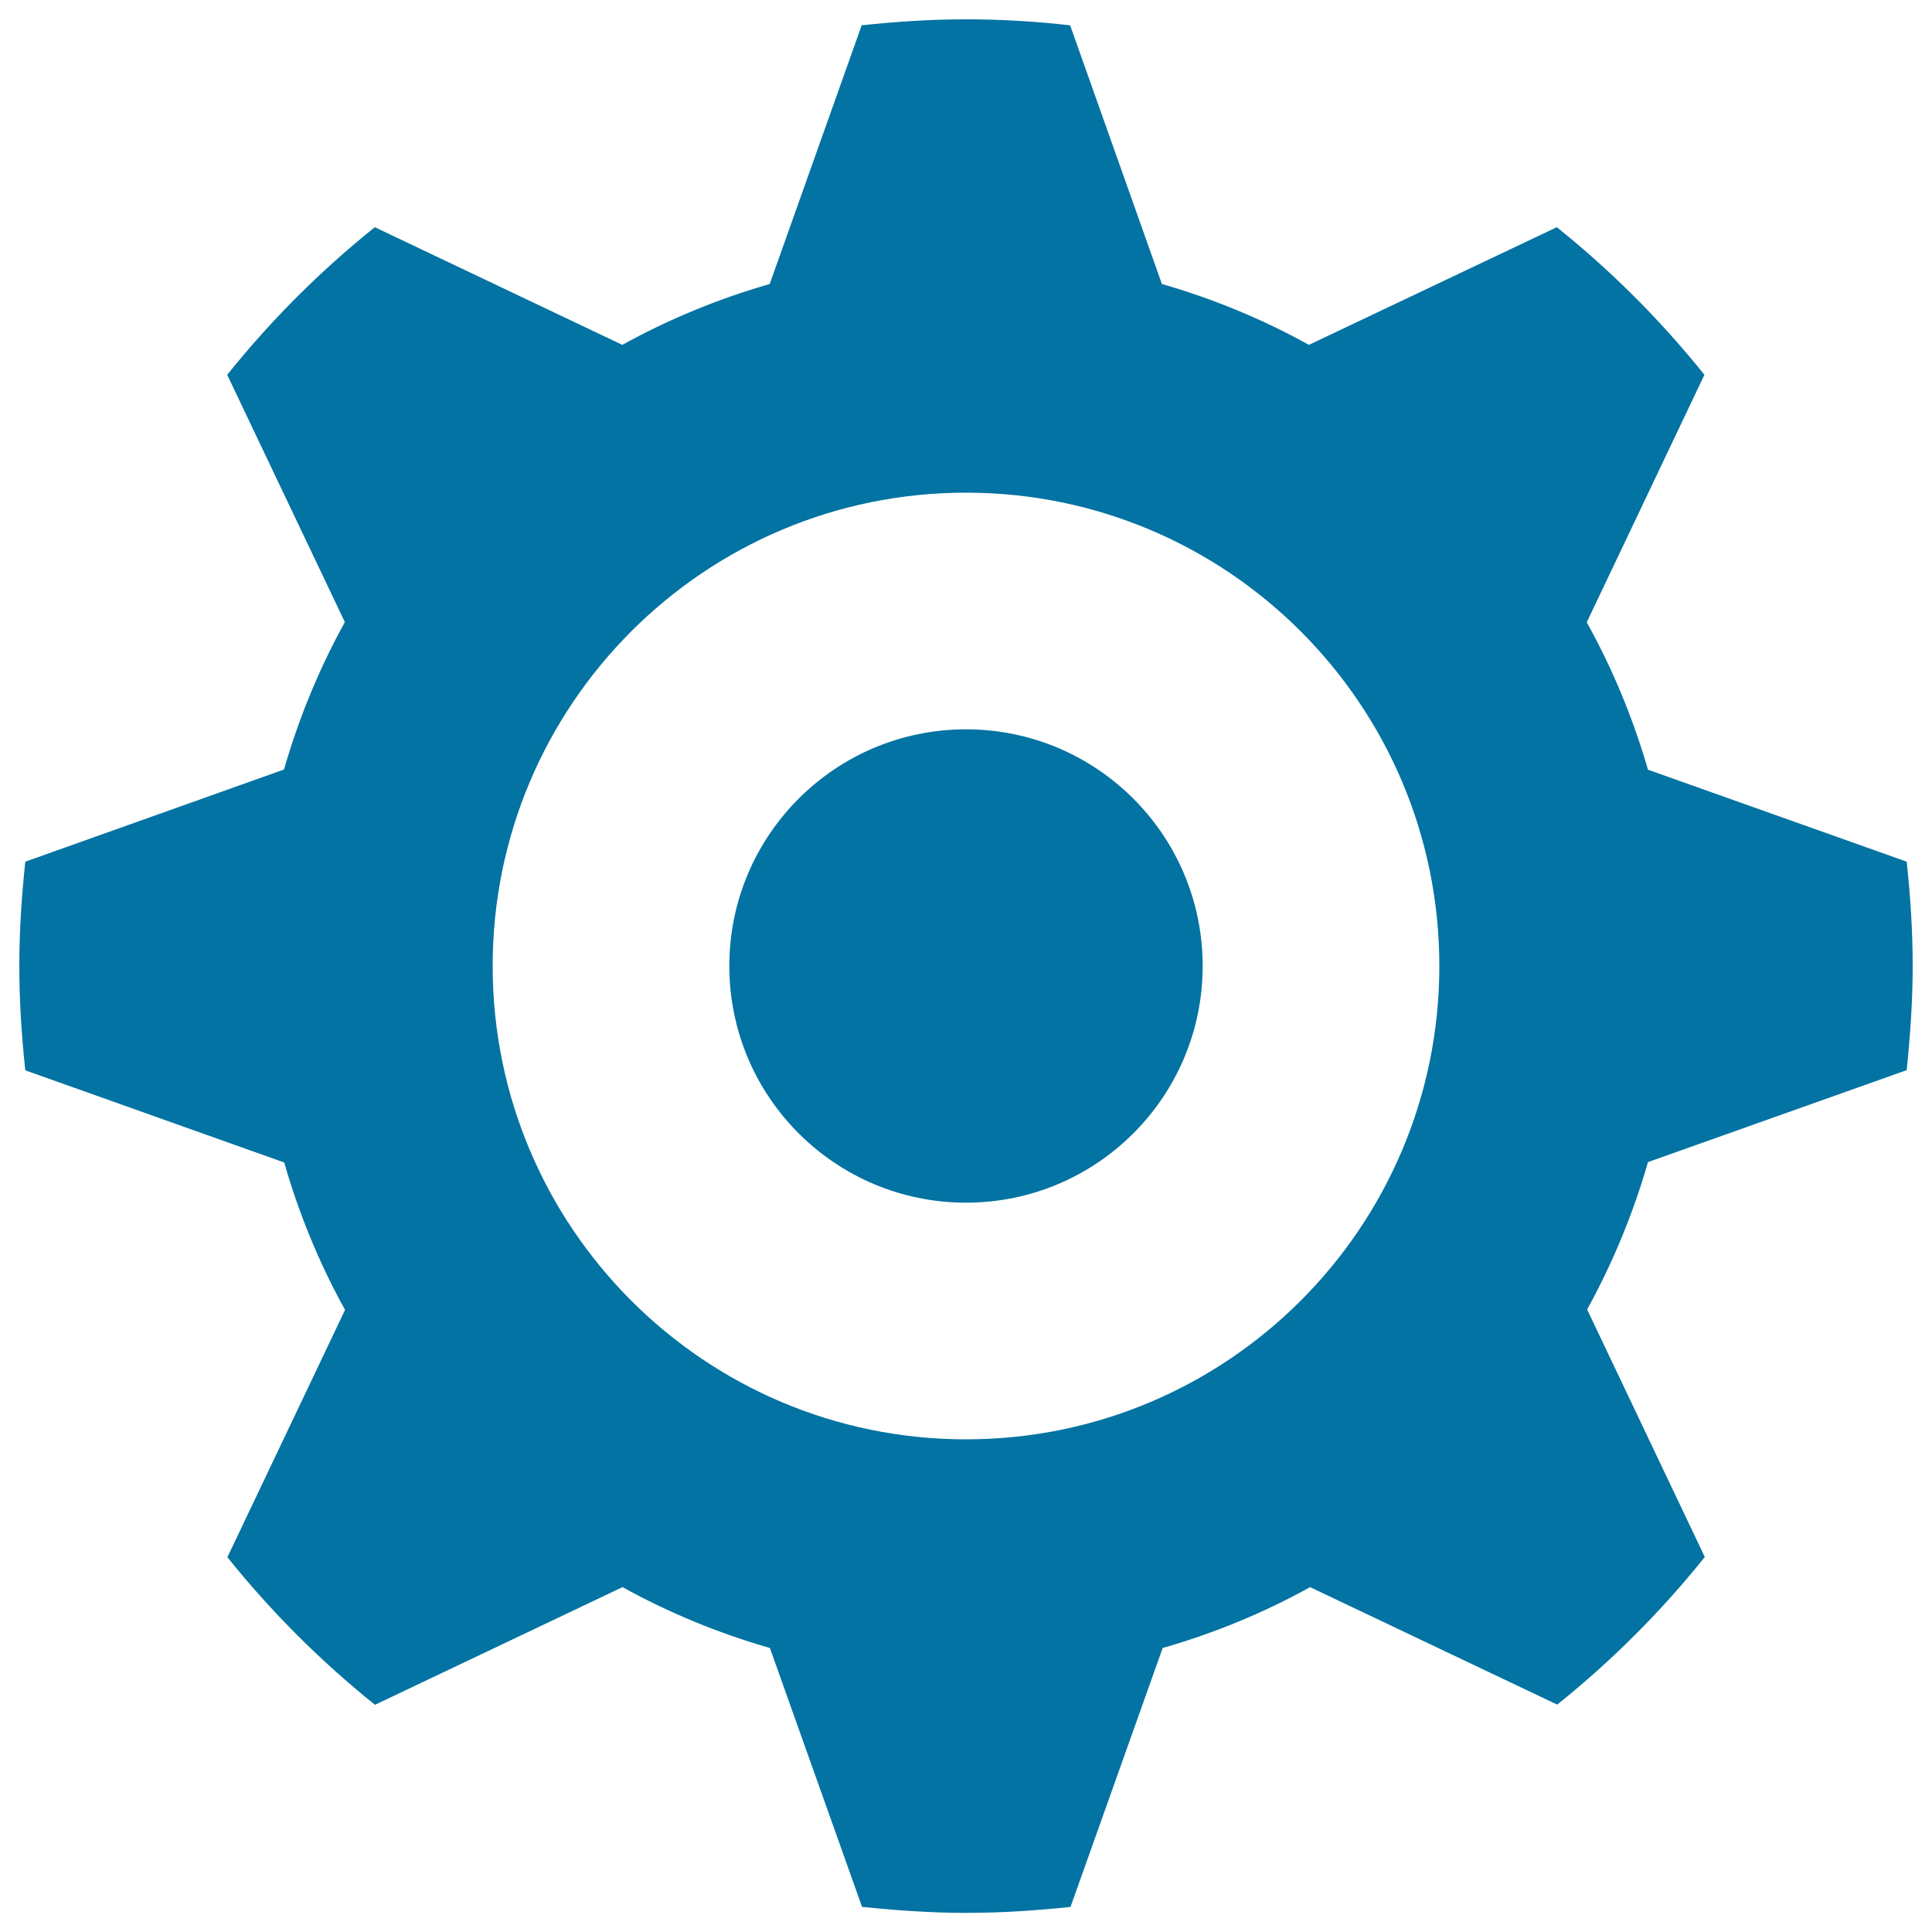 <svg xmlns="http://www.w3.org/2000/svg" viewBox="0 0 1000 1000" style="fill:#0273a2">
<title>Gear Settings SVG icon</title>
<g><g><g><g><path d="M986.9,553.9c1.8-17.6,3.1-35.6,3.1-53.9c0-18.3-1.2-36.3-3.1-54L853,398.4c-7.8-26.8-18.4-52.4-31.7-76.3L882.2,194c-22.6-28.2-48.2-53.8-76.4-76.4l-128.3,60.9c-23.8-13.2-49.4-23.8-76.1-31.5L553.9,13.1c-17.6-2-35.6-3.1-53.9-3.1c-18.3,0-36.3,1.2-54,3.1L398.4,147c-26.8,7.7-52.4,18.3-76.3,31.5L194,117.6c-28.2,22.6-53.8,48.2-76.4,76.4L178.5,322c-13.2,23.9-23.8,49.5-31.5,76.3L13.1,446c-1.9,17.7-3.1,35.7-3.1,54c0,18.3,1.2,36.3,3.1,54l134,47.7c7.7,26.8,18.2,52.3,31.5,76.3L117.7,806c22.6,28.2,48.2,53.8,76.4,76.4l128.1-60.9c23.9,13.2,49.5,23.8,76.3,31.5l47.7,134c17.6,1.8,35.6,3.1,53.9,3.1c18.3,0,36.3-1.2,54-3.1l47.7-134c26.8-7.7,52.3-18.2,76.3-31.5L806,882.3c28.2-22.6,53.8-48.2,76.4-76.4l-60.9-128.1c13.2-24,23.8-49.6,31.5-76.3L986.9,553.9z M500,745c-135.3,0-245-109.7-245-245c0-135.3,109.7-245,245-245c135.3,0,245,109.7,245,245C745,635.3,635.3,745,500,745z"/><circle cx="500" cy="500" r="122.5"/></g></g></g></g>
</svg>